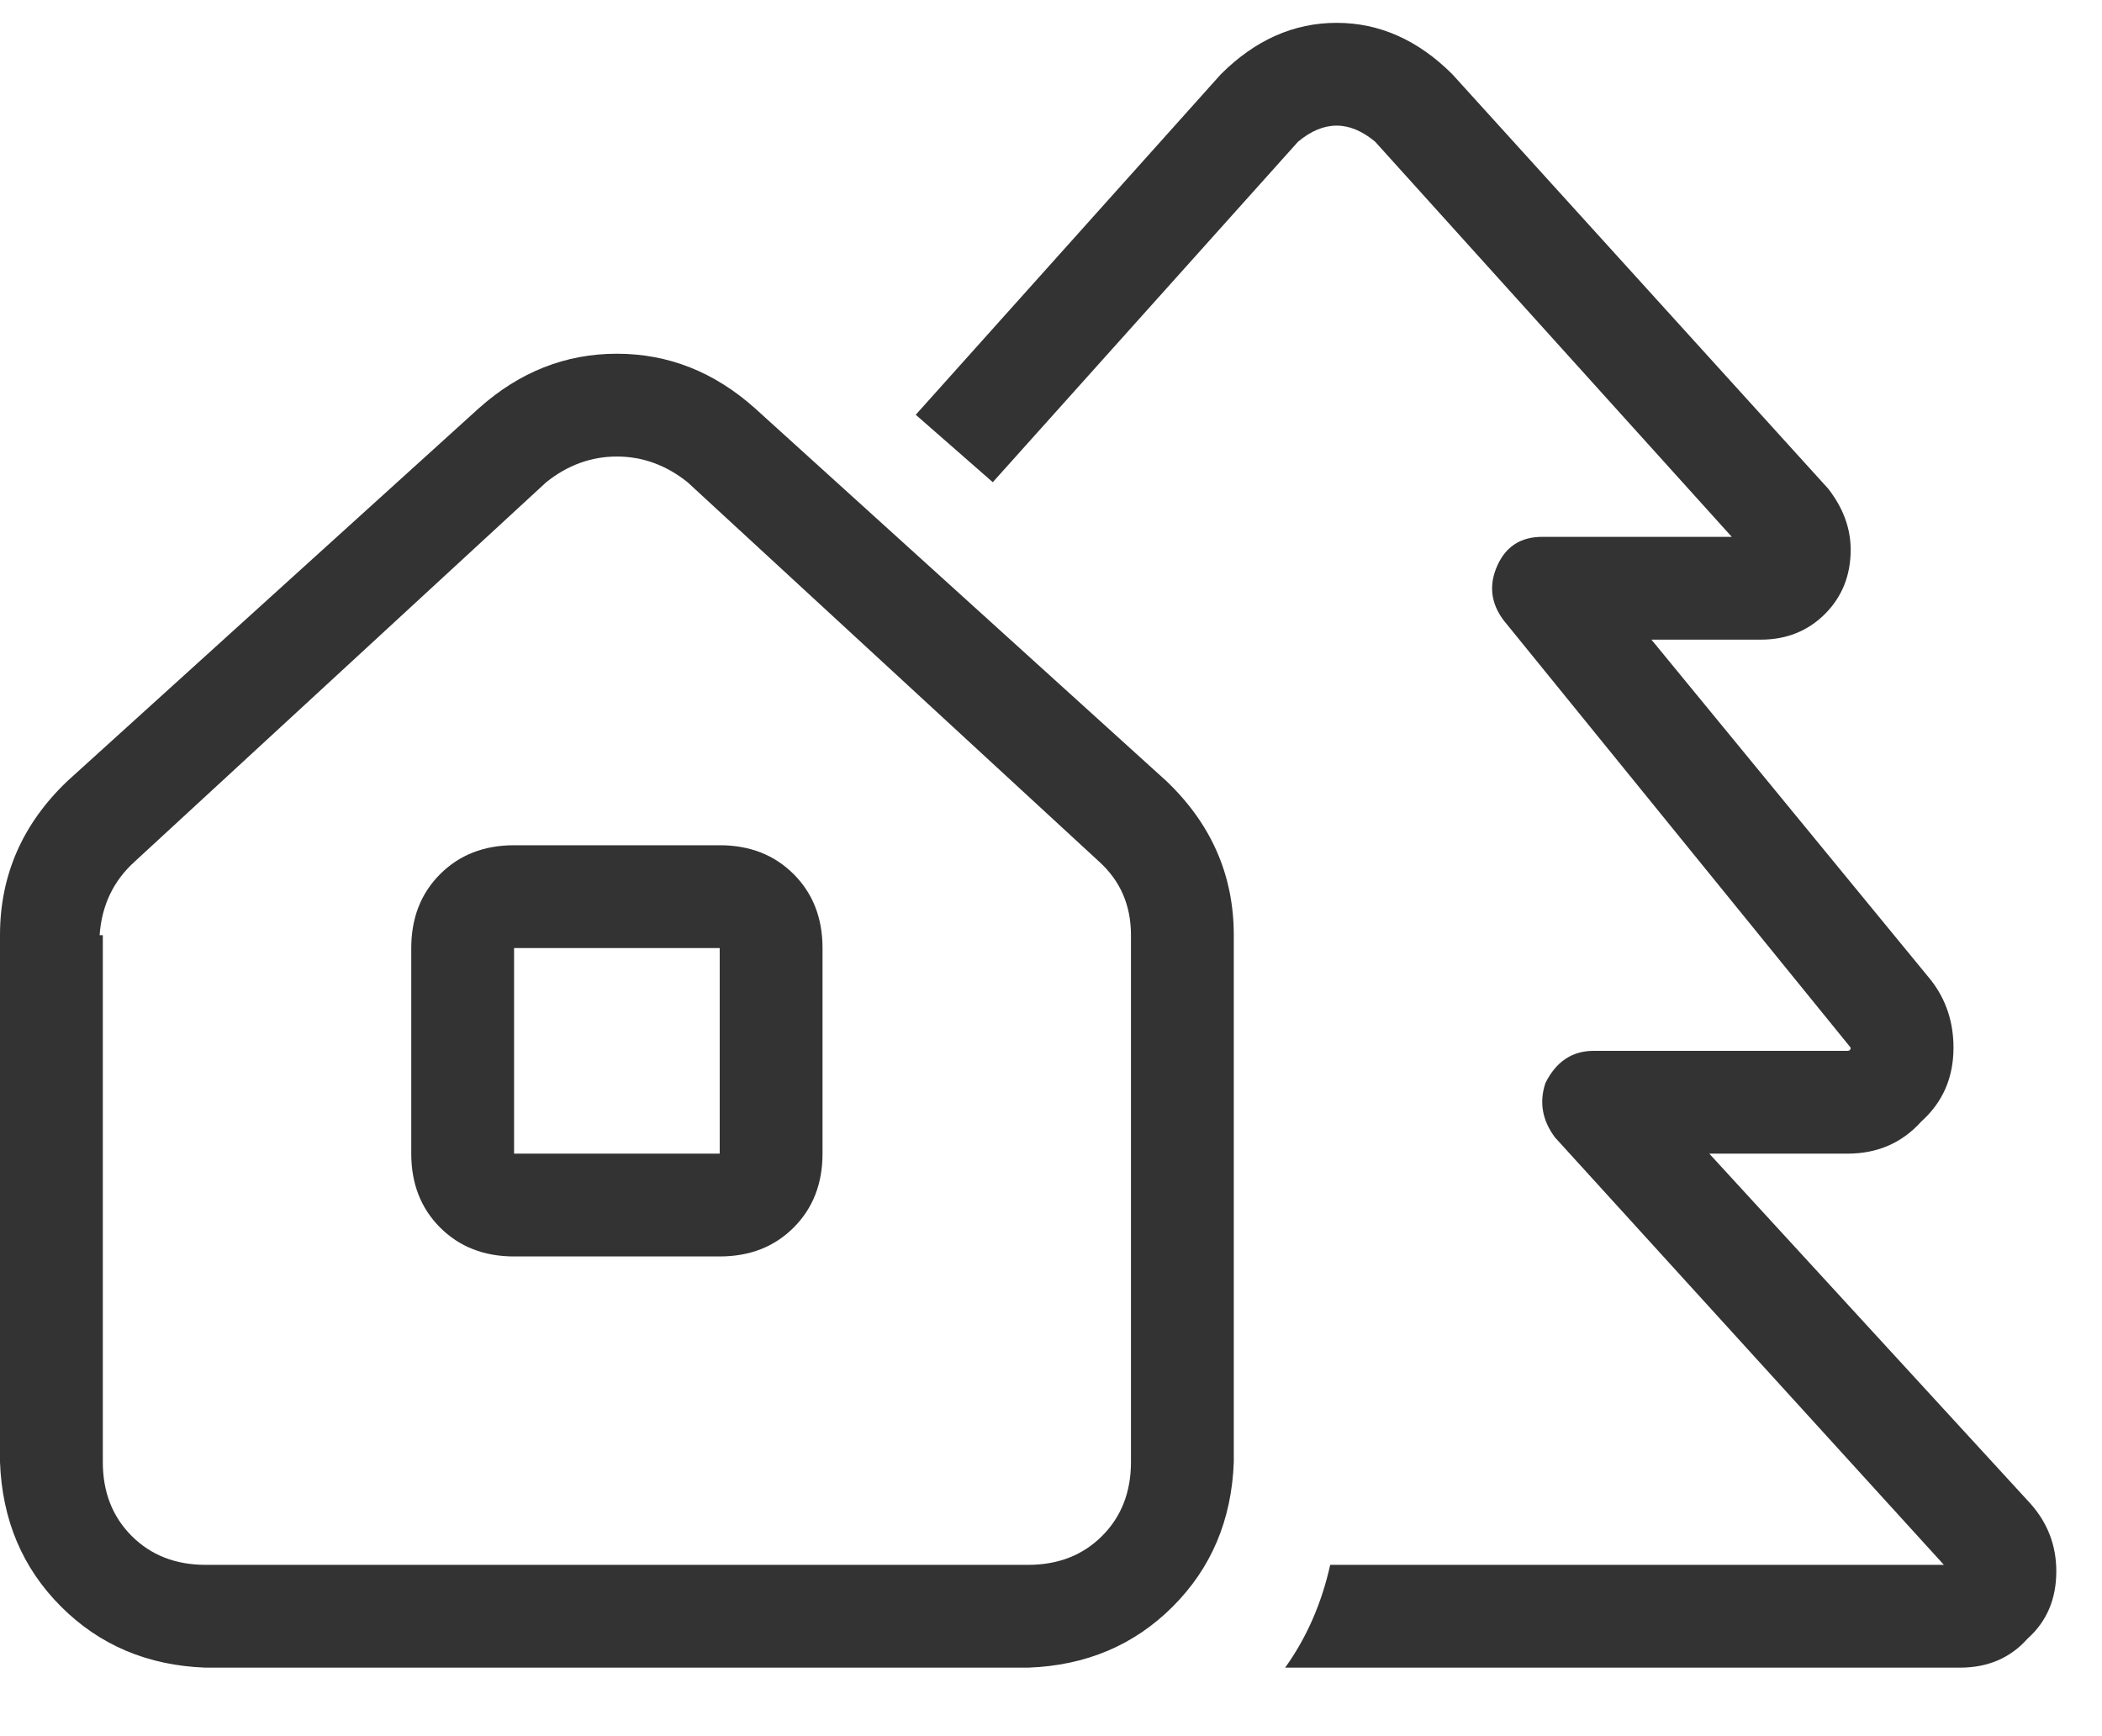 <svg width="23" height="19" viewBox="0 0 23 19" fill="none" xmlns="http://www.w3.org/2000/svg">
<path d="M10.863 5.277L10.02 4.539L13.359 0.812C13.734 0.438 14.156 0.25 14.625 0.25C15.094 0.25 15.516 0.438 15.891 0.812L20.004 5.348C20.168 5.559 20.25 5.781 20.25 6.016C20.25 6.297 20.156 6.531 19.969 6.719C19.781 6.906 19.547 7 19.266 7H18.07L21.129 10.727C21.293 10.938 21.375 11.184 21.375 11.465C21.375 11.793 21.258 12.062 21.023 12.273C20.812 12.508 20.543 12.625 20.215 12.625H18.703L22.219 16.457C22.406 16.668 22.5 16.914 22.5 17.195C22.5 17.5 22.395 17.746 22.184 17.934C21.996 18.145 21.75 18.25 21.445 18.25H14.062C14.297 17.922 14.461 17.547 14.555 17.125H21.27L17.016 12.449C16.875 12.262 16.84 12.062 16.91 11.852C17.027 11.617 17.203 11.5 17.438 11.5H20.215C20.238 11.5 20.25 11.488 20.25 11.465C20.25 11.441 20.25 11.441 20.25 11.465L16.453 6.789C16.312 6.602 16.289 6.402 16.383 6.191C16.477 5.98 16.641 5.875 16.875 5.875H18.949L15.047 1.551C14.766 1.316 14.484 1.316 14.203 1.551L10.863 5.277ZM7.875 9.25C8.203 9.25 8.473 9.355 8.684 9.566C8.895 9.777 9 10.047 9 10.375V12.625C9 12.953 8.895 13.223 8.684 13.434C8.473 13.645 8.203 13.75 7.875 13.75H5.625C5.297 13.75 5.027 13.645 4.816 13.434C4.605 13.223 4.5 12.953 4.5 12.625V10.375C4.5 10.047 4.605 9.777 4.816 9.566C5.027 9.355 5.297 9.25 5.625 9.25H7.875ZM7.875 10.375H5.625V12.625H7.875V10.375ZM0 16V10.234C0 9.578 0.246 9.016 0.738 8.547L5.238 4.469C5.684 4.07 6.188 3.871 6.75 3.871C7.312 3.871 7.816 4.07 8.262 4.469L12.762 8.547C13.254 9.016 13.5 9.578 13.5 10.234V16C13.477 16.633 13.254 17.16 12.832 17.582C12.41 18.004 11.883 18.227 11.25 18.25H2.25C1.617 18.227 1.09 18.004 0.668 17.582C0.246 17.16 0.023 16.633 0 16ZM1.125 10.234V16C1.125 16.328 1.23 16.598 1.441 16.809C1.652 17.02 1.922 17.125 2.25 17.125H11.25C11.578 17.125 11.848 17.02 12.059 16.809C12.27 16.598 12.375 16.328 12.375 16V10.234C12.375 9.906 12.258 9.637 12.023 9.426L7.523 5.277C7.289 5.09 7.031 4.996 6.75 4.996C6.469 4.996 6.211 5.09 5.977 5.277L1.477 9.426C1.242 9.637 1.113 9.906 1.09 10.234H1.125Z" fill="#333333"/>
</svg>
